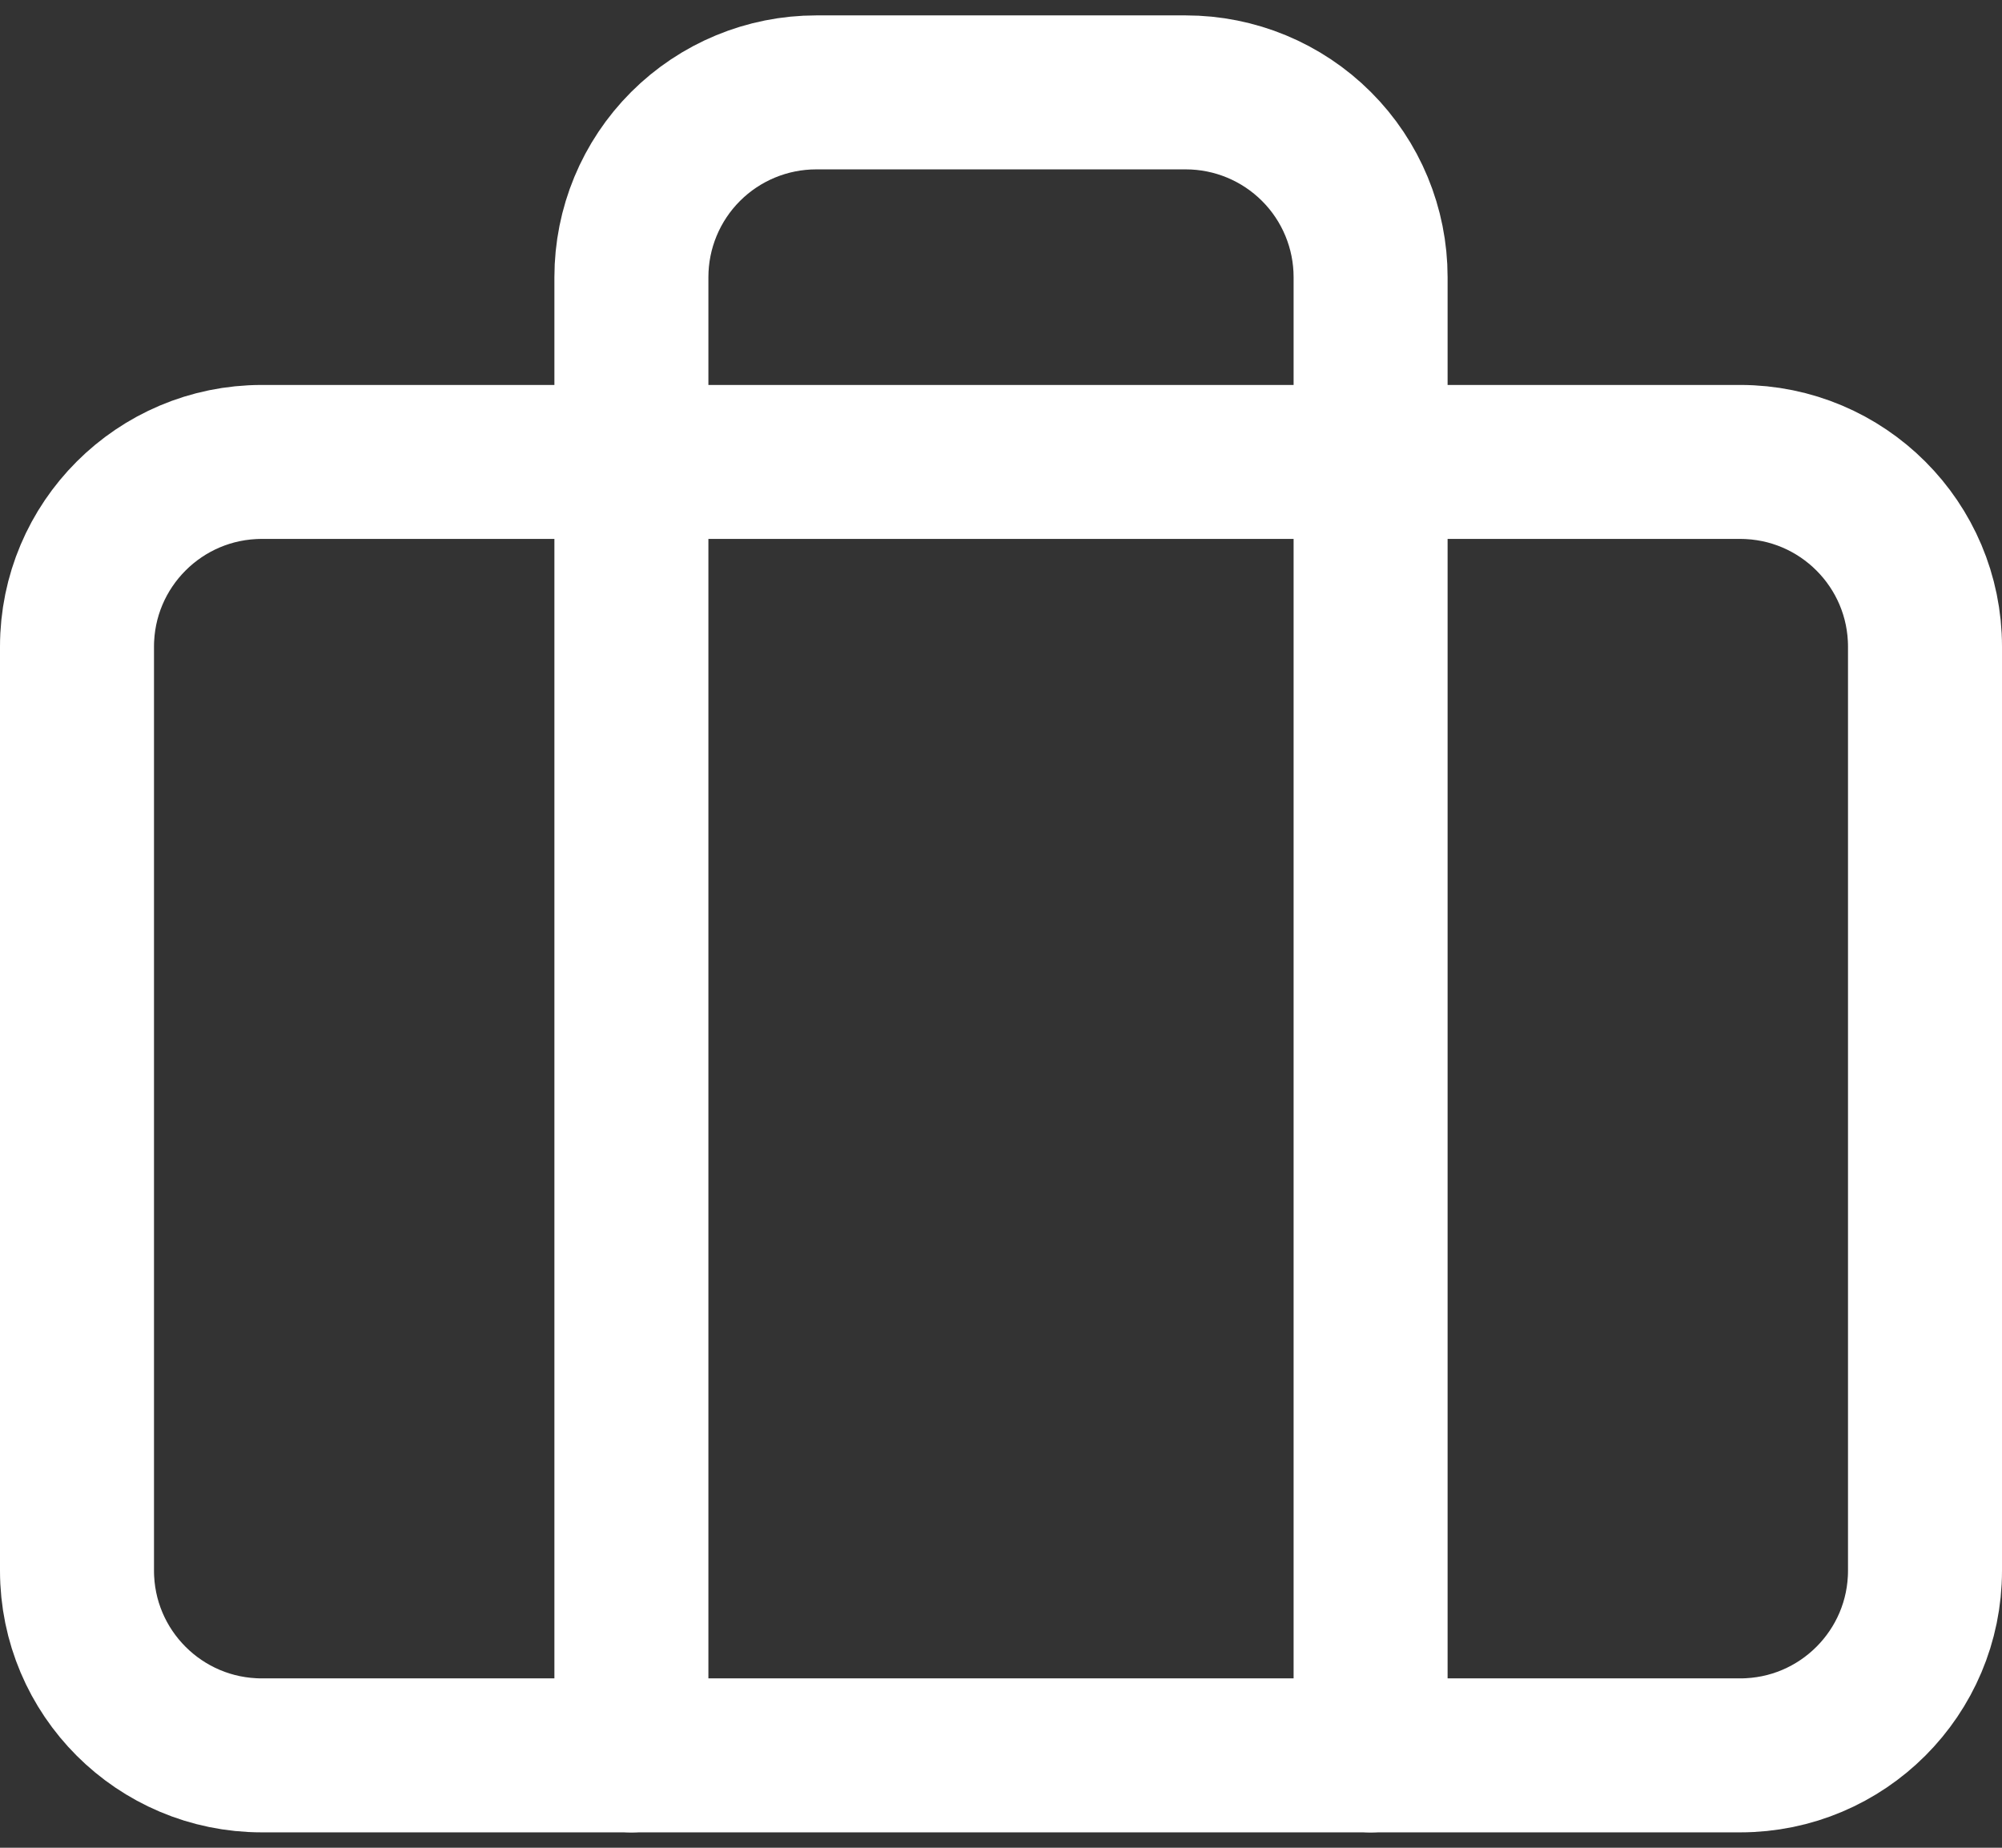<svg width="52" height="48" viewBox="0 0 52 48" fill="none" xmlns="http://www.w3.org/2000/svg">
<rect x="0" y="0" width="52" height="48" fill="#333333" stroke="none"/>
<path d="M45.2 12H6.8C4.149 12 2 14.149 2 16.8V40.8C2 43.451 4.149 45.6 6.8 45.6H45.2C47.851 45.6 50 43.451 50 40.8V16.8C50 14.149 47.851 12 45.2 12Z" stroke="white" stroke-width="4" stroke-linecap="round" stroke-linejoin="round"/>
<path d="M35.6 45.6V7.2C35.6 5.927 35.095 4.706 34.194 3.806C33.294 2.906 32.073 2.4 30.8 2.4H21.2C19.927 2.4 18.706 2.906 17.806 3.806C16.906 4.706 16.4 5.927 16.4 7.2V45.6" stroke="white" stroke-width="4" stroke-linecap="round" stroke-linejoin="round"/>
</svg>
